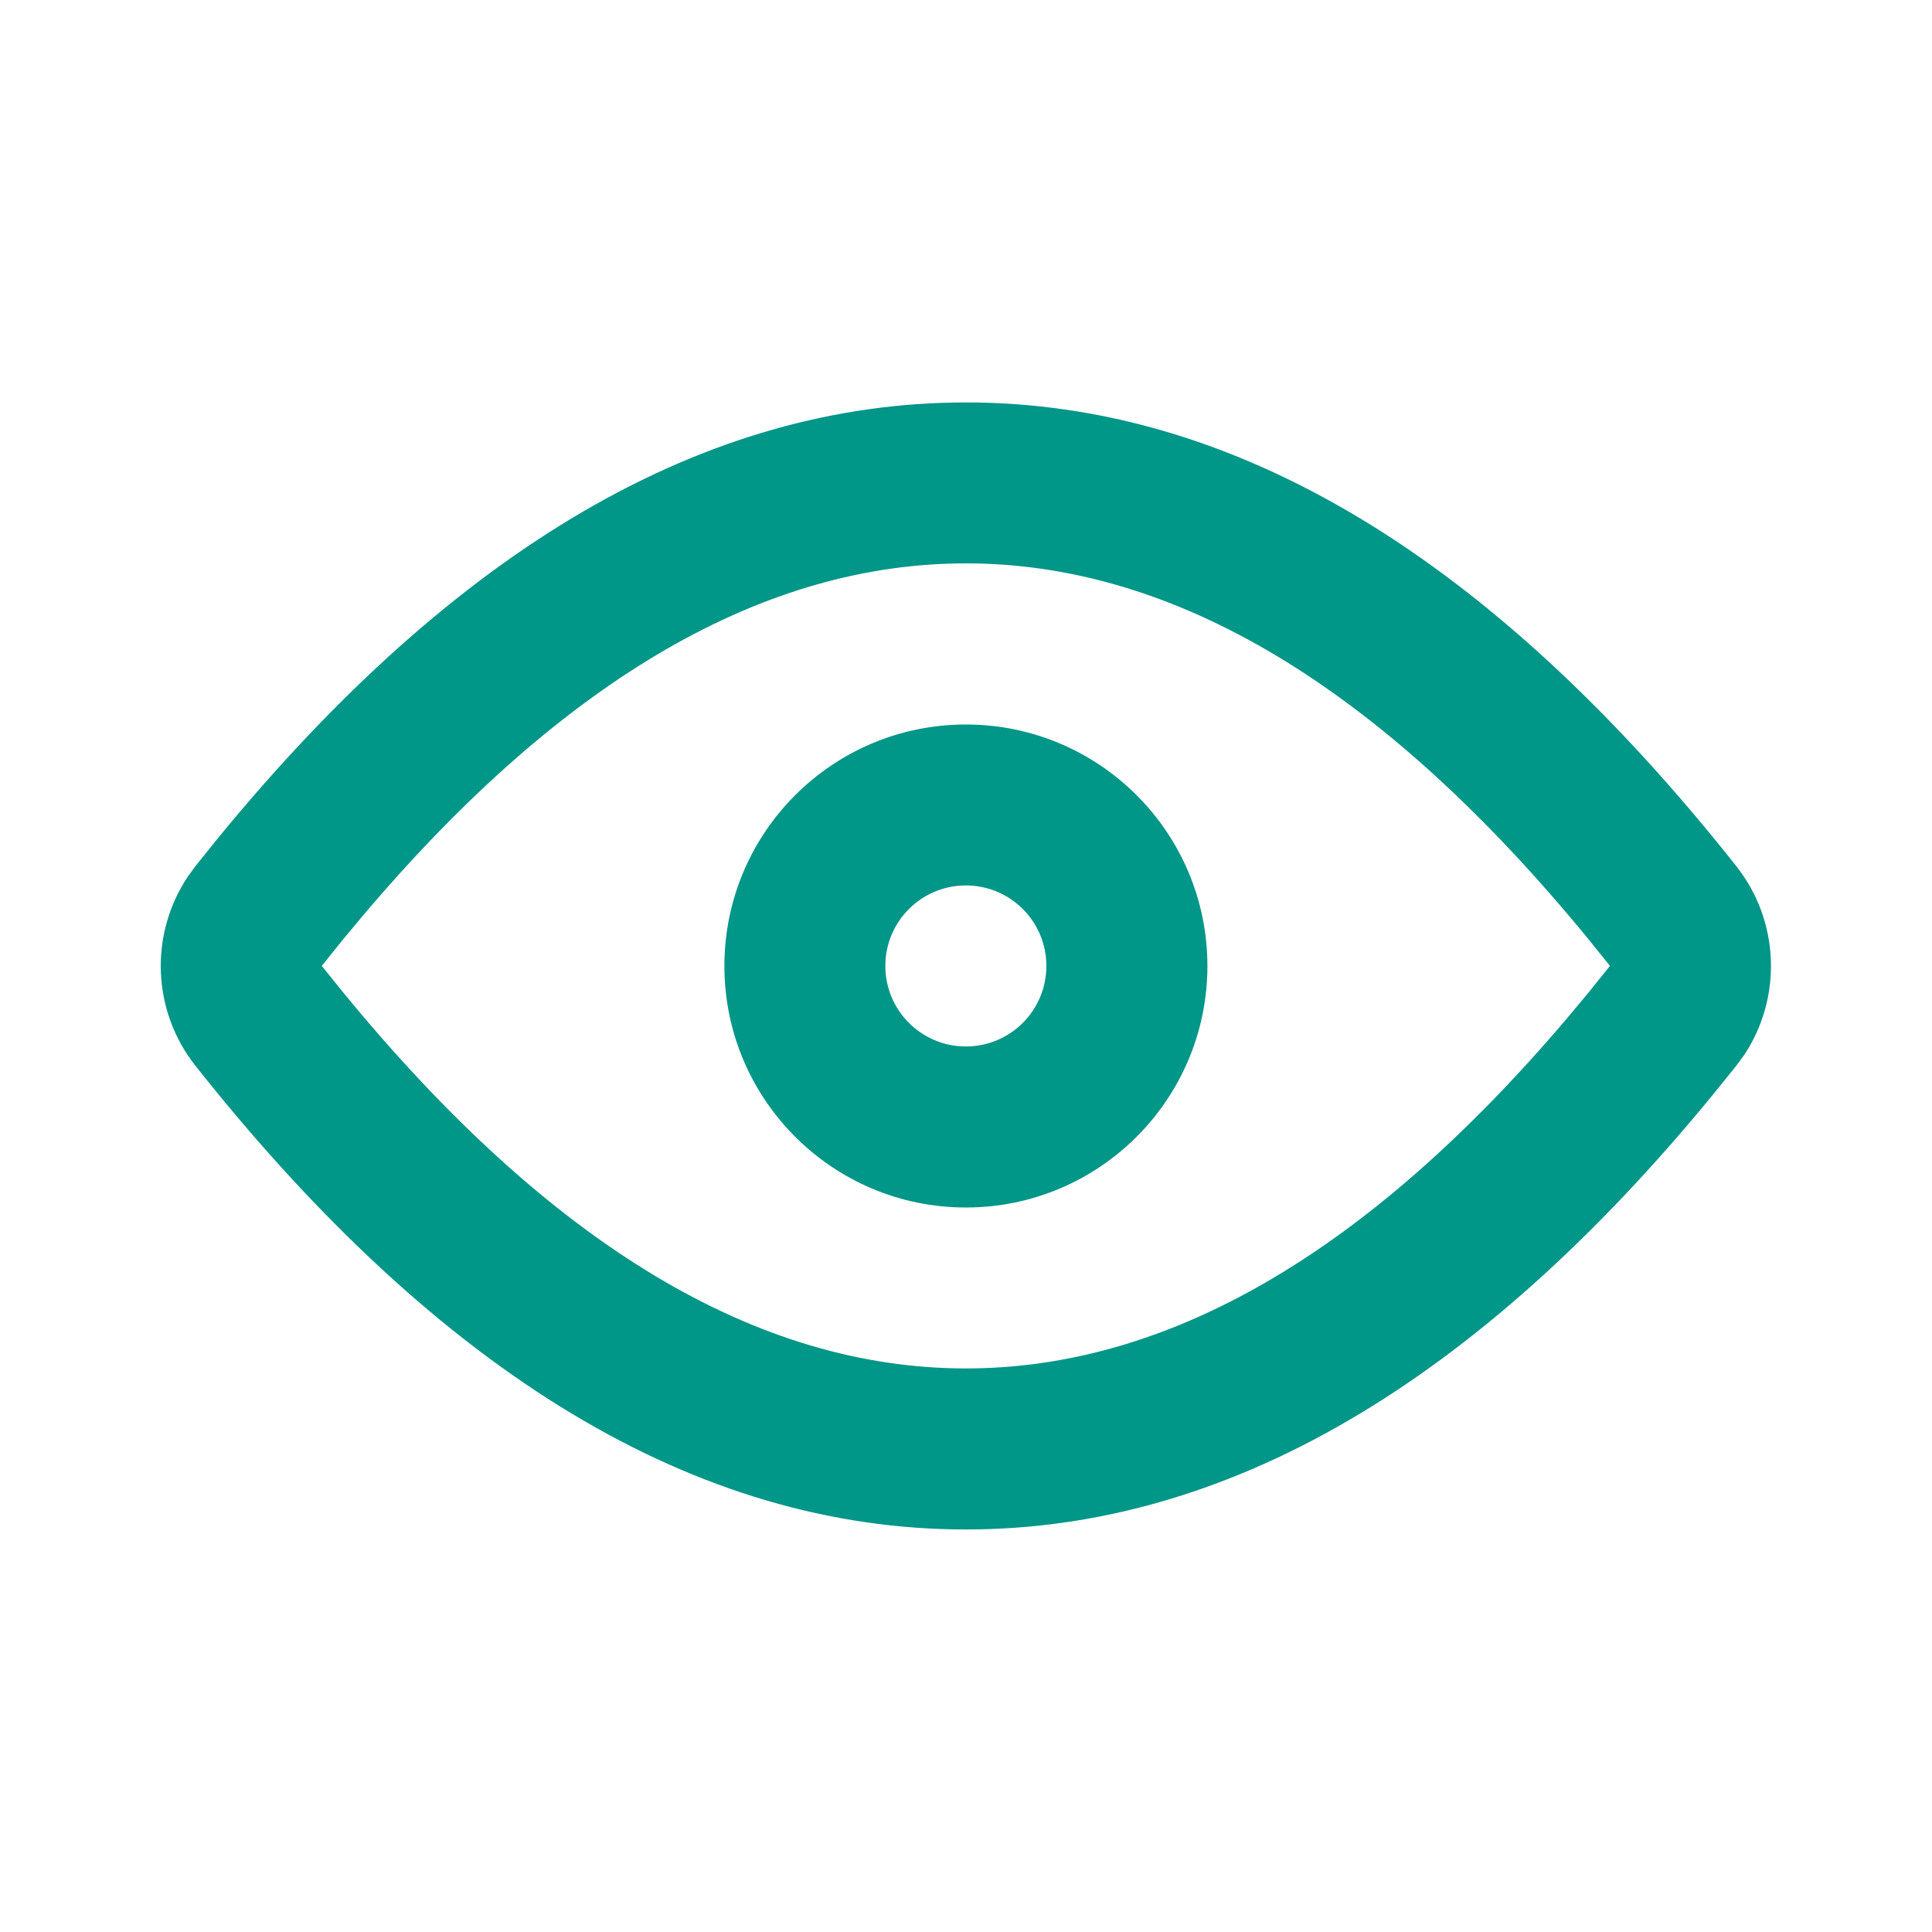 <svg width="20" height="20" viewBox="0 0 20 20" fill="none" xmlns="http://www.w3.org/2000/svg">
<path fill-rule="evenodd" clip-rule="evenodd" d="M17.973 8.965C15.44 5.766 12.781 4.166 9.999 4.166C7.3 4.166 4.719 5.67 2.255 8.678L2.024 8.965L1.94 9.081C1.546 9.677 1.574 10.466 2.024 11.034C4.558 14.233 7.216 15.833 9.999 15.833C12.697 15.833 15.278 14.329 17.742 11.32L17.973 11.034L18.058 10.918C18.451 10.322 18.423 9.533 17.973 8.965ZM3.769 9.464C5.86 6.999 7.931 5.832 9.999 5.832C12.136 5.832 14.28 7.081 16.449 9.729L16.666 9.999L16.444 10.275L16.228 10.534C14.137 12.999 12.066 14.166 9.999 14.166C7.861 14.166 5.718 12.917 3.548 10.268L3.331 9.999L3.553 9.723L3.769 9.464ZM9.999 7.5C11.379 7.5 12.499 8.619 12.499 10C12.499 11.38 11.379 12.5 9.999 12.5C8.618 12.5 7.499 11.38 7.499 10C7.499 8.619 8.618 7.5 9.999 7.5ZM9.165 9.999C9.165 9.539 9.538 9.166 9.999 9.166C10.459 9.166 10.832 9.539 10.832 9.999C10.832 10.46 10.459 10.833 9.999 10.833C9.538 10.833 9.165 10.46 9.165 9.999Z" fill="#009688"/>
</svg>
